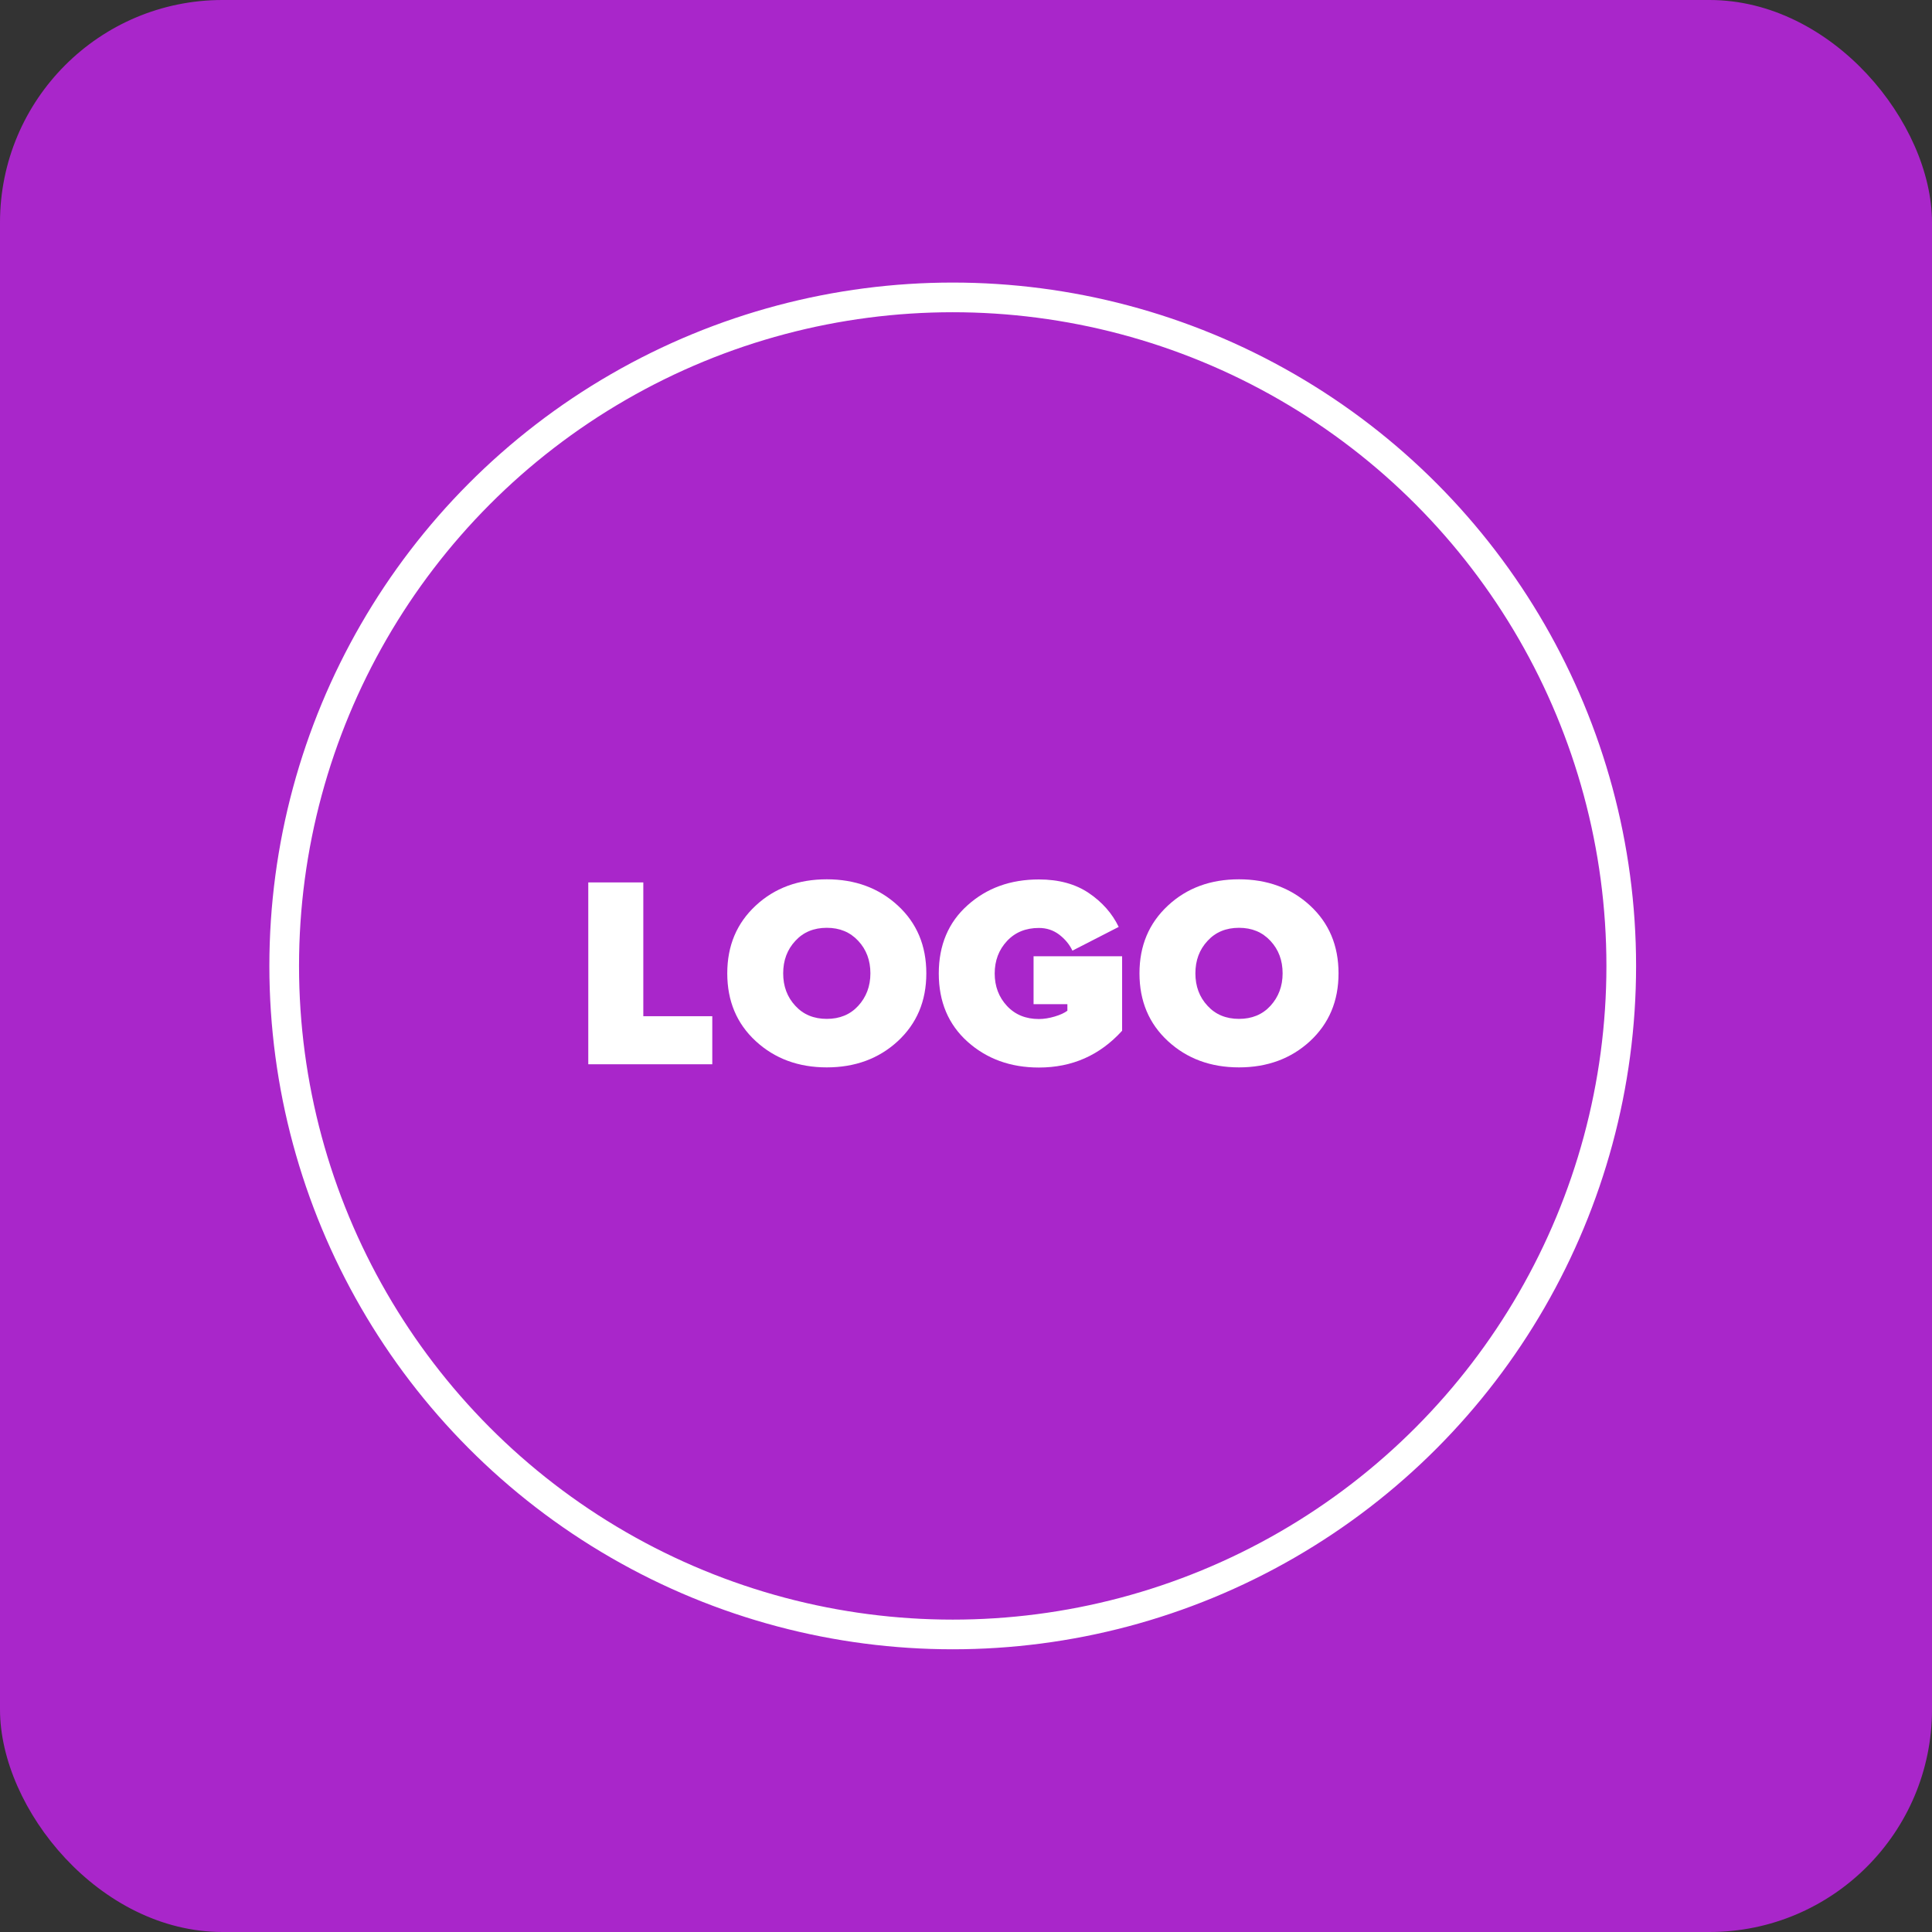 <?xml version="1.0" encoding="UTF-8"?>
<svg xmlns="http://www.w3.org/2000/svg" viewBox="0 0 130.25 130.25">
  <rect x="0" y="0" width="130.25" height="130.25" fill="#333333" stroke="none"/>
  <defs>
    <style>.d{fill:#fff;}.e{fill:none;stroke:#fff;stroke-miterlimit:10;stroke-width:2px;}.f{fill:#a926ca;}</style>
  </defs>
  <g id="a"></g>
  <g id="b">
    <g id="c">
      <g>
        <rect class="f" width="130.25" height="130.25" rx="15" ry="15"></rect>
        <circle class="e" cx="64.23" cy="65.12" r="45.07"></circle>
      </g>
      <g>
        <path class="d" d="M48.02,71.75h-8.36v-12.26h3.71v9.02h4.65v3.23Z"></path>
        <path class="d" d="M60.53,70.19c-1.28,1.18-2.88,1.77-4.79,1.77s-3.51-.59-4.79-1.77c-1.28-1.18-1.92-2.7-1.92-4.57s.64-3.38,1.92-4.57,2.88-1.77,4.79-1.77,3.51,.59,4.79,1.77c1.28,1.18,1.92,2.7,1.92,4.57s-.64,3.38-1.92,4.57Zm-6.91-2.38c.54,.59,1.25,.88,2.12,.88s1.58-.29,2.12-.88c.54-.59,.82-1.32,.82-2.19s-.27-1.6-.82-2.19c-.55-.59-1.25-.88-2.12-.88s-1.58,.29-2.12,.88c-.55,.59-.82,1.32-.82,2.19s.27,1.6,.82,2.19Z"></path>
        <path class="d" d="M70.04,71.97c-1.91,0-3.51-.58-4.81-1.74-1.29-1.16-1.94-2.69-1.94-4.6s.65-3.45,1.94-4.6c1.29-1.16,2.89-1.74,4.81-1.74,1.35,0,2.47,.31,3.37,.92,.9,.61,1.57,1.37,2.01,2.28l-3.12,1.6c-.2-.42-.49-.77-.89-1.08-.4-.3-.85-.45-1.37-.45-.88,0-1.6,.29-2.15,.88-.55,.59-.83,1.32-.83,2.19s.28,1.6,.83,2.19c.55,.59,1.27,.88,2.15,.88,.34,0,.7-.06,1.07-.17s.65-.24,.85-.39v-.44h-2.28v-3.23h5.97v5.02c-1.5,1.65-3.36,2.48-5.61,2.48Z"></path>
        <path class="d" d="M88.32,70.19c-1.28,1.18-2.88,1.77-4.79,1.77s-3.51-.59-4.79-1.77c-1.28-1.18-1.92-2.7-1.92-4.57s.64-3.38,1.92-4.57,2.88-1.77,4.79-1.77,3.51,.59,4.79,1.77c1.28,1.18,1.92,2.7,1.92,4.57s-.64,3.38-1.92,4.57Zm-6.91-2.38c.54,.59,1.25,.88,2.12,.88s1.58-.29,2.12-.88c.54-.59,.82-1.32,.82-2.19s-.27-1.6-.82-2.19c-.55-.59-1.25-.88-2.12-.88s-1.58,.29-2.12,.88c-.55,.59-.82,1.32-.82,2.19s.27,1.6,.82,2.19Z"></path>
      </g>
    </g>
  </g>
</svg>
